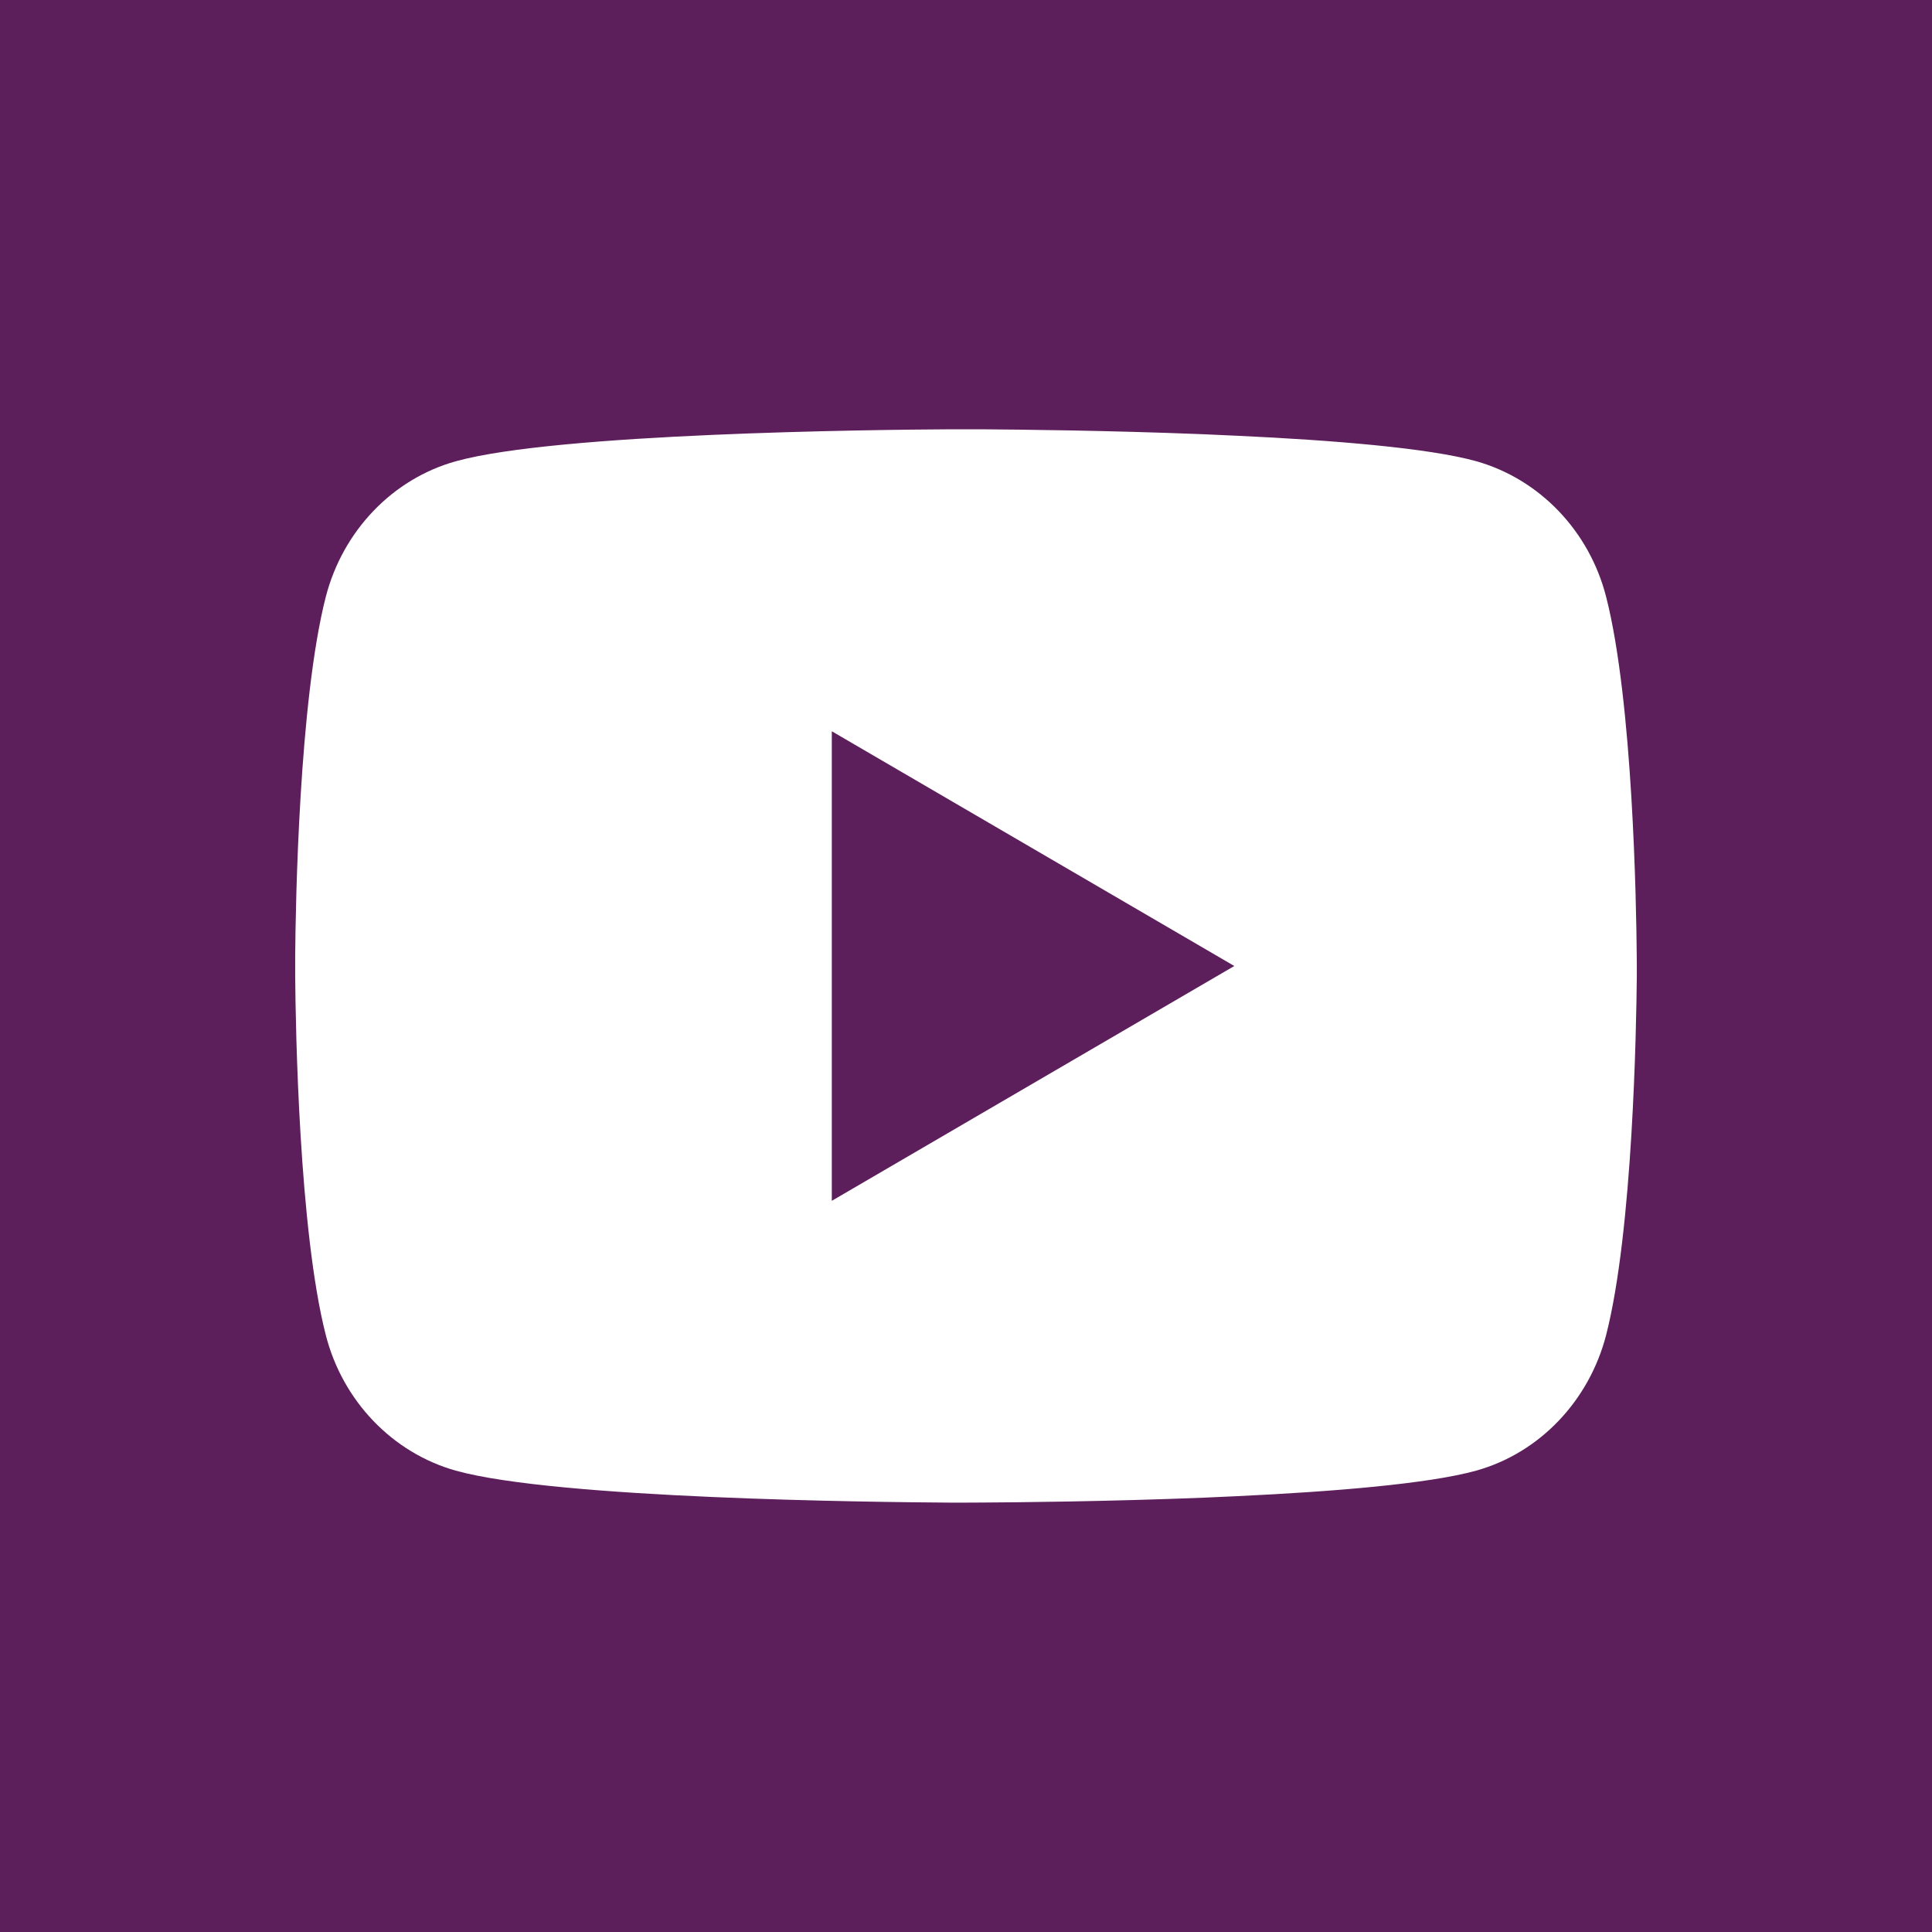 <?xml version="1.0" encoding="UTF-8"?> <svg xmlns="http://www.w3.org/2000/svg" width="24" height="24" viewBox="0 0 24 24" fill="none"><rect width="24" height="24" fill="#5C1F5B"></rect><path d="M12.204 5.333C12.649 5.336 13.762 5.347 14.945 5.394L15.365 5.413C16.556 5.468 17.746 5.565 18.337 5.729C19.125 5.951 19.743 6.596 19.952 7.414C20.285 8.714 20.327 11.249 20.332 11.864L20.333 11.99V12.135C20.327 12.749 20.285 15.285 19.952 16.584C19.74 17.405 19.121 18.051 18.337 18.269C17.746 18.433 16.556 18.53 15.365 18.586L14.945 18.605C13.762 18.652 12.649 18.663 12.204 18.665L12.008 18.666H11.795C10.854 18.66 6.915 18.618 5.662 18.269C4.875 18.048 4.256 17.403 4.047 16.584C3.714 15.284 3.672 12.749 3.667 12.135V11.864C3.672 11.249 3.714 8.713 4.047 7.414C4.259 6.593 4.878 5.948 5.663 5.73C6.915 5.381 10.854 5.338 11.796 5.333H12.204ZM10.333 9.084V14.917L15.333 12L10.333 9.084Z" fill="white"></path></svg> 